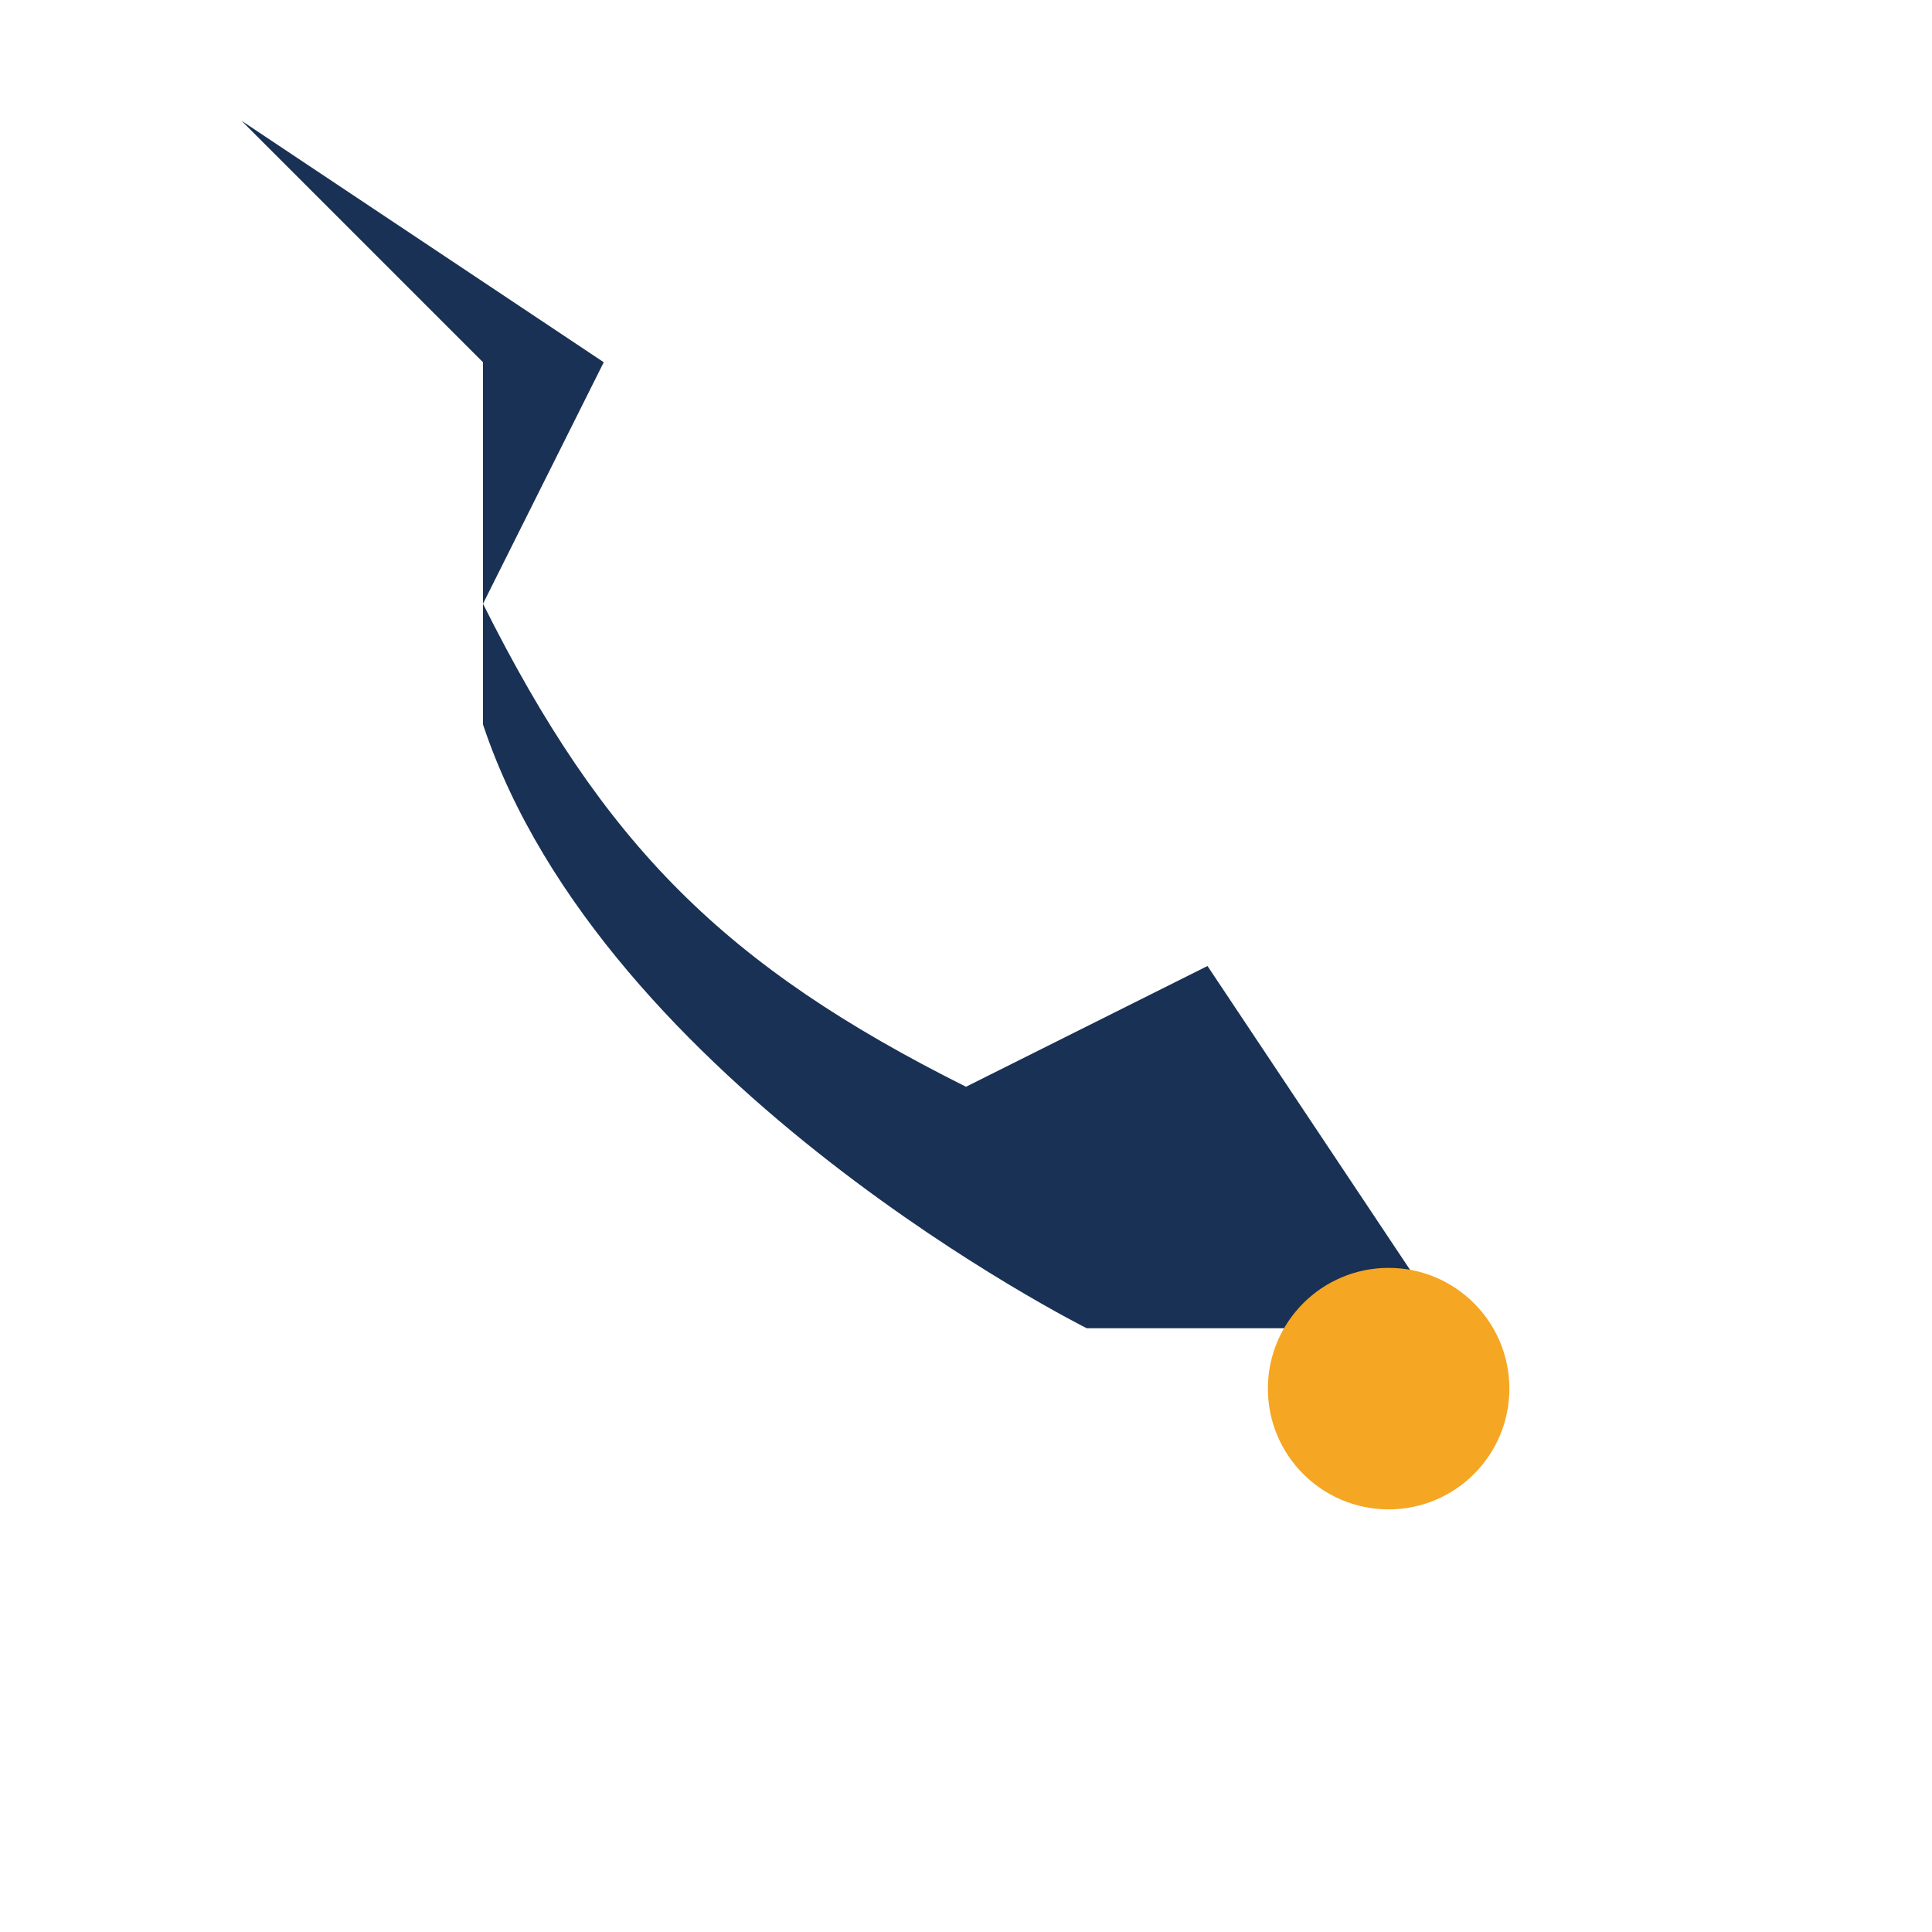<?xml version="1.0" encoding="UTF-8"?>
<svg xmlns="http://www.w3.org/2000/svg" width="32" height="32" viewBox="0 0 32 32"><path d="M8 6v6c2 6 10 10 10 10h6l-4-6-4 2c-4-2-6-4-8-8l2-4-6-4z" fill="#193154"/><circle cx="23" cy="23" r="2" fill="#F5A623"/></svg>